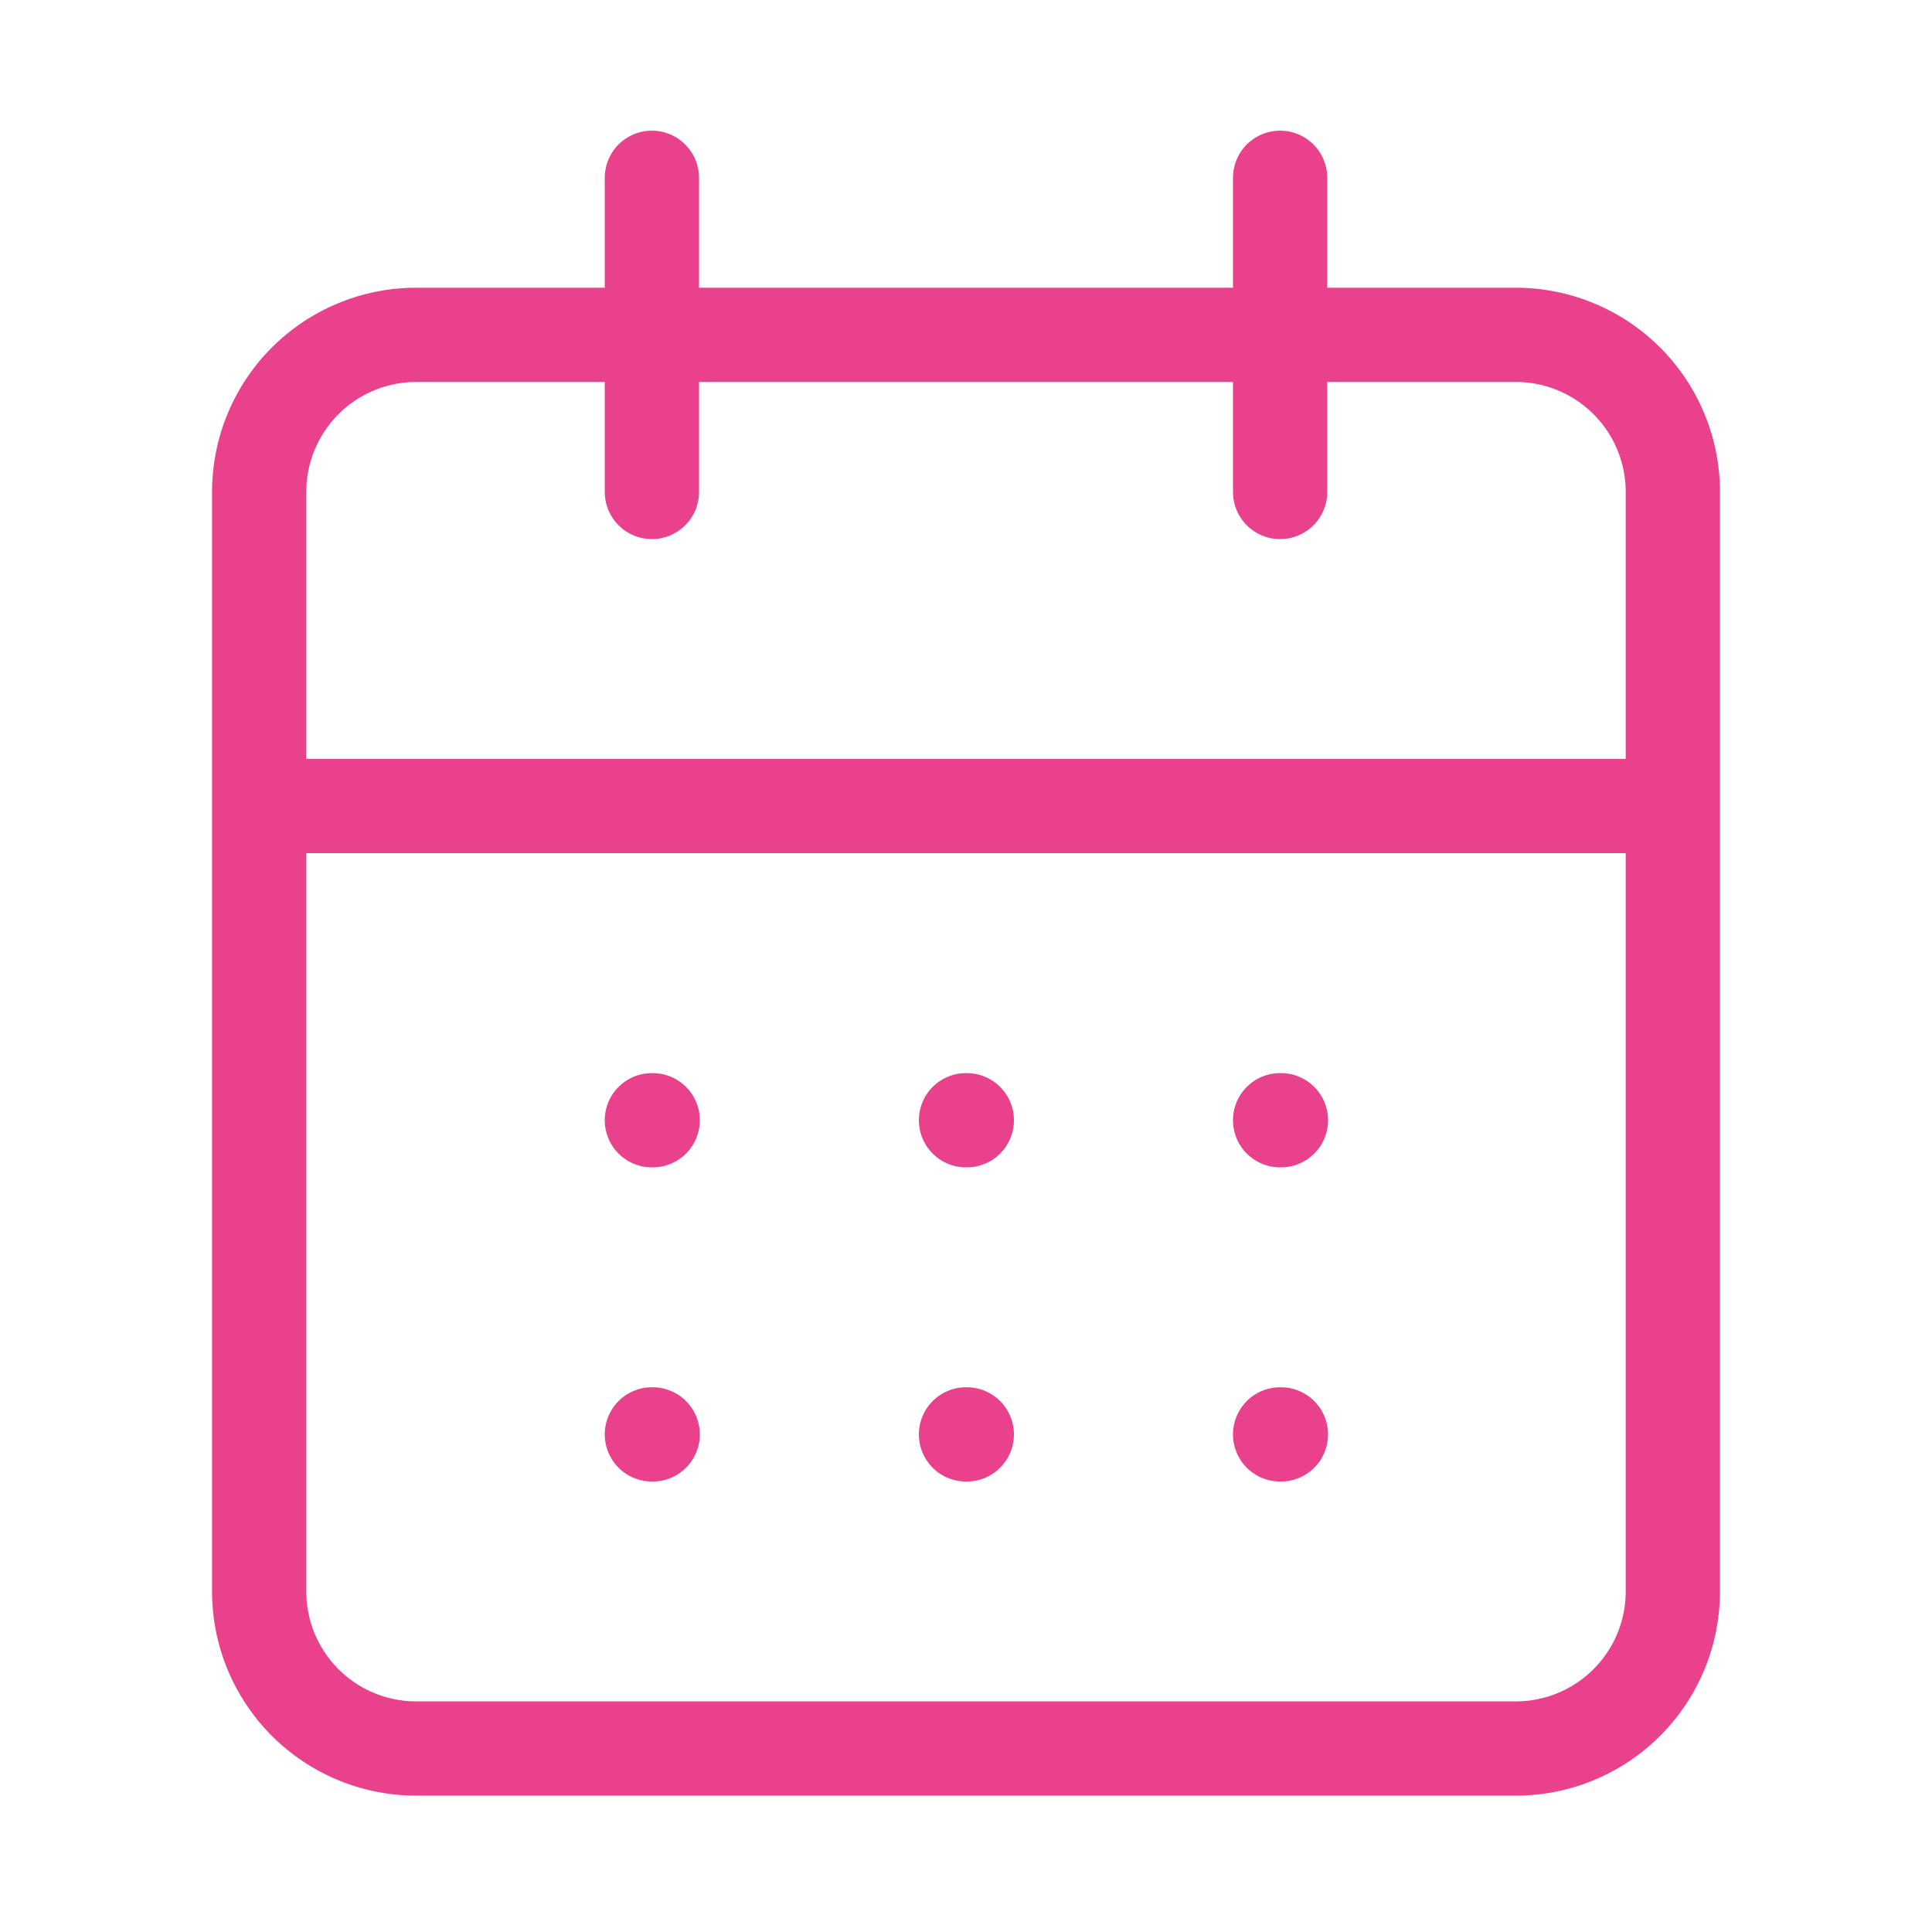 <svg width="41" height="41" fill="none" xmlns="http://www.w3.org/2000/svg"><path d="M13.834 3.773v6.667M27.166 3.773v6.667M32.167 7.106H8.833A3.333 3.333 0 0 0 5.5 10.44v23.333a3.333 3.333 0 0 0 3.333 3.333h23.334a3.333 3.333 0 0 0 3.333-3.333V10.439a3.333 3.333 0 0 0-3.333-3.333ZM5.5 17.106h30M13.834 23.773h.017M20.5 23.773h.017M27.166 23.773h.017M13.834 30.44h.017M20.5 30.44h.017M27.166 30.44h.017" stroke="#e9418b" stroke-width="2" stroke-linecap="round" stroke-linejoin="round"/></svg>
